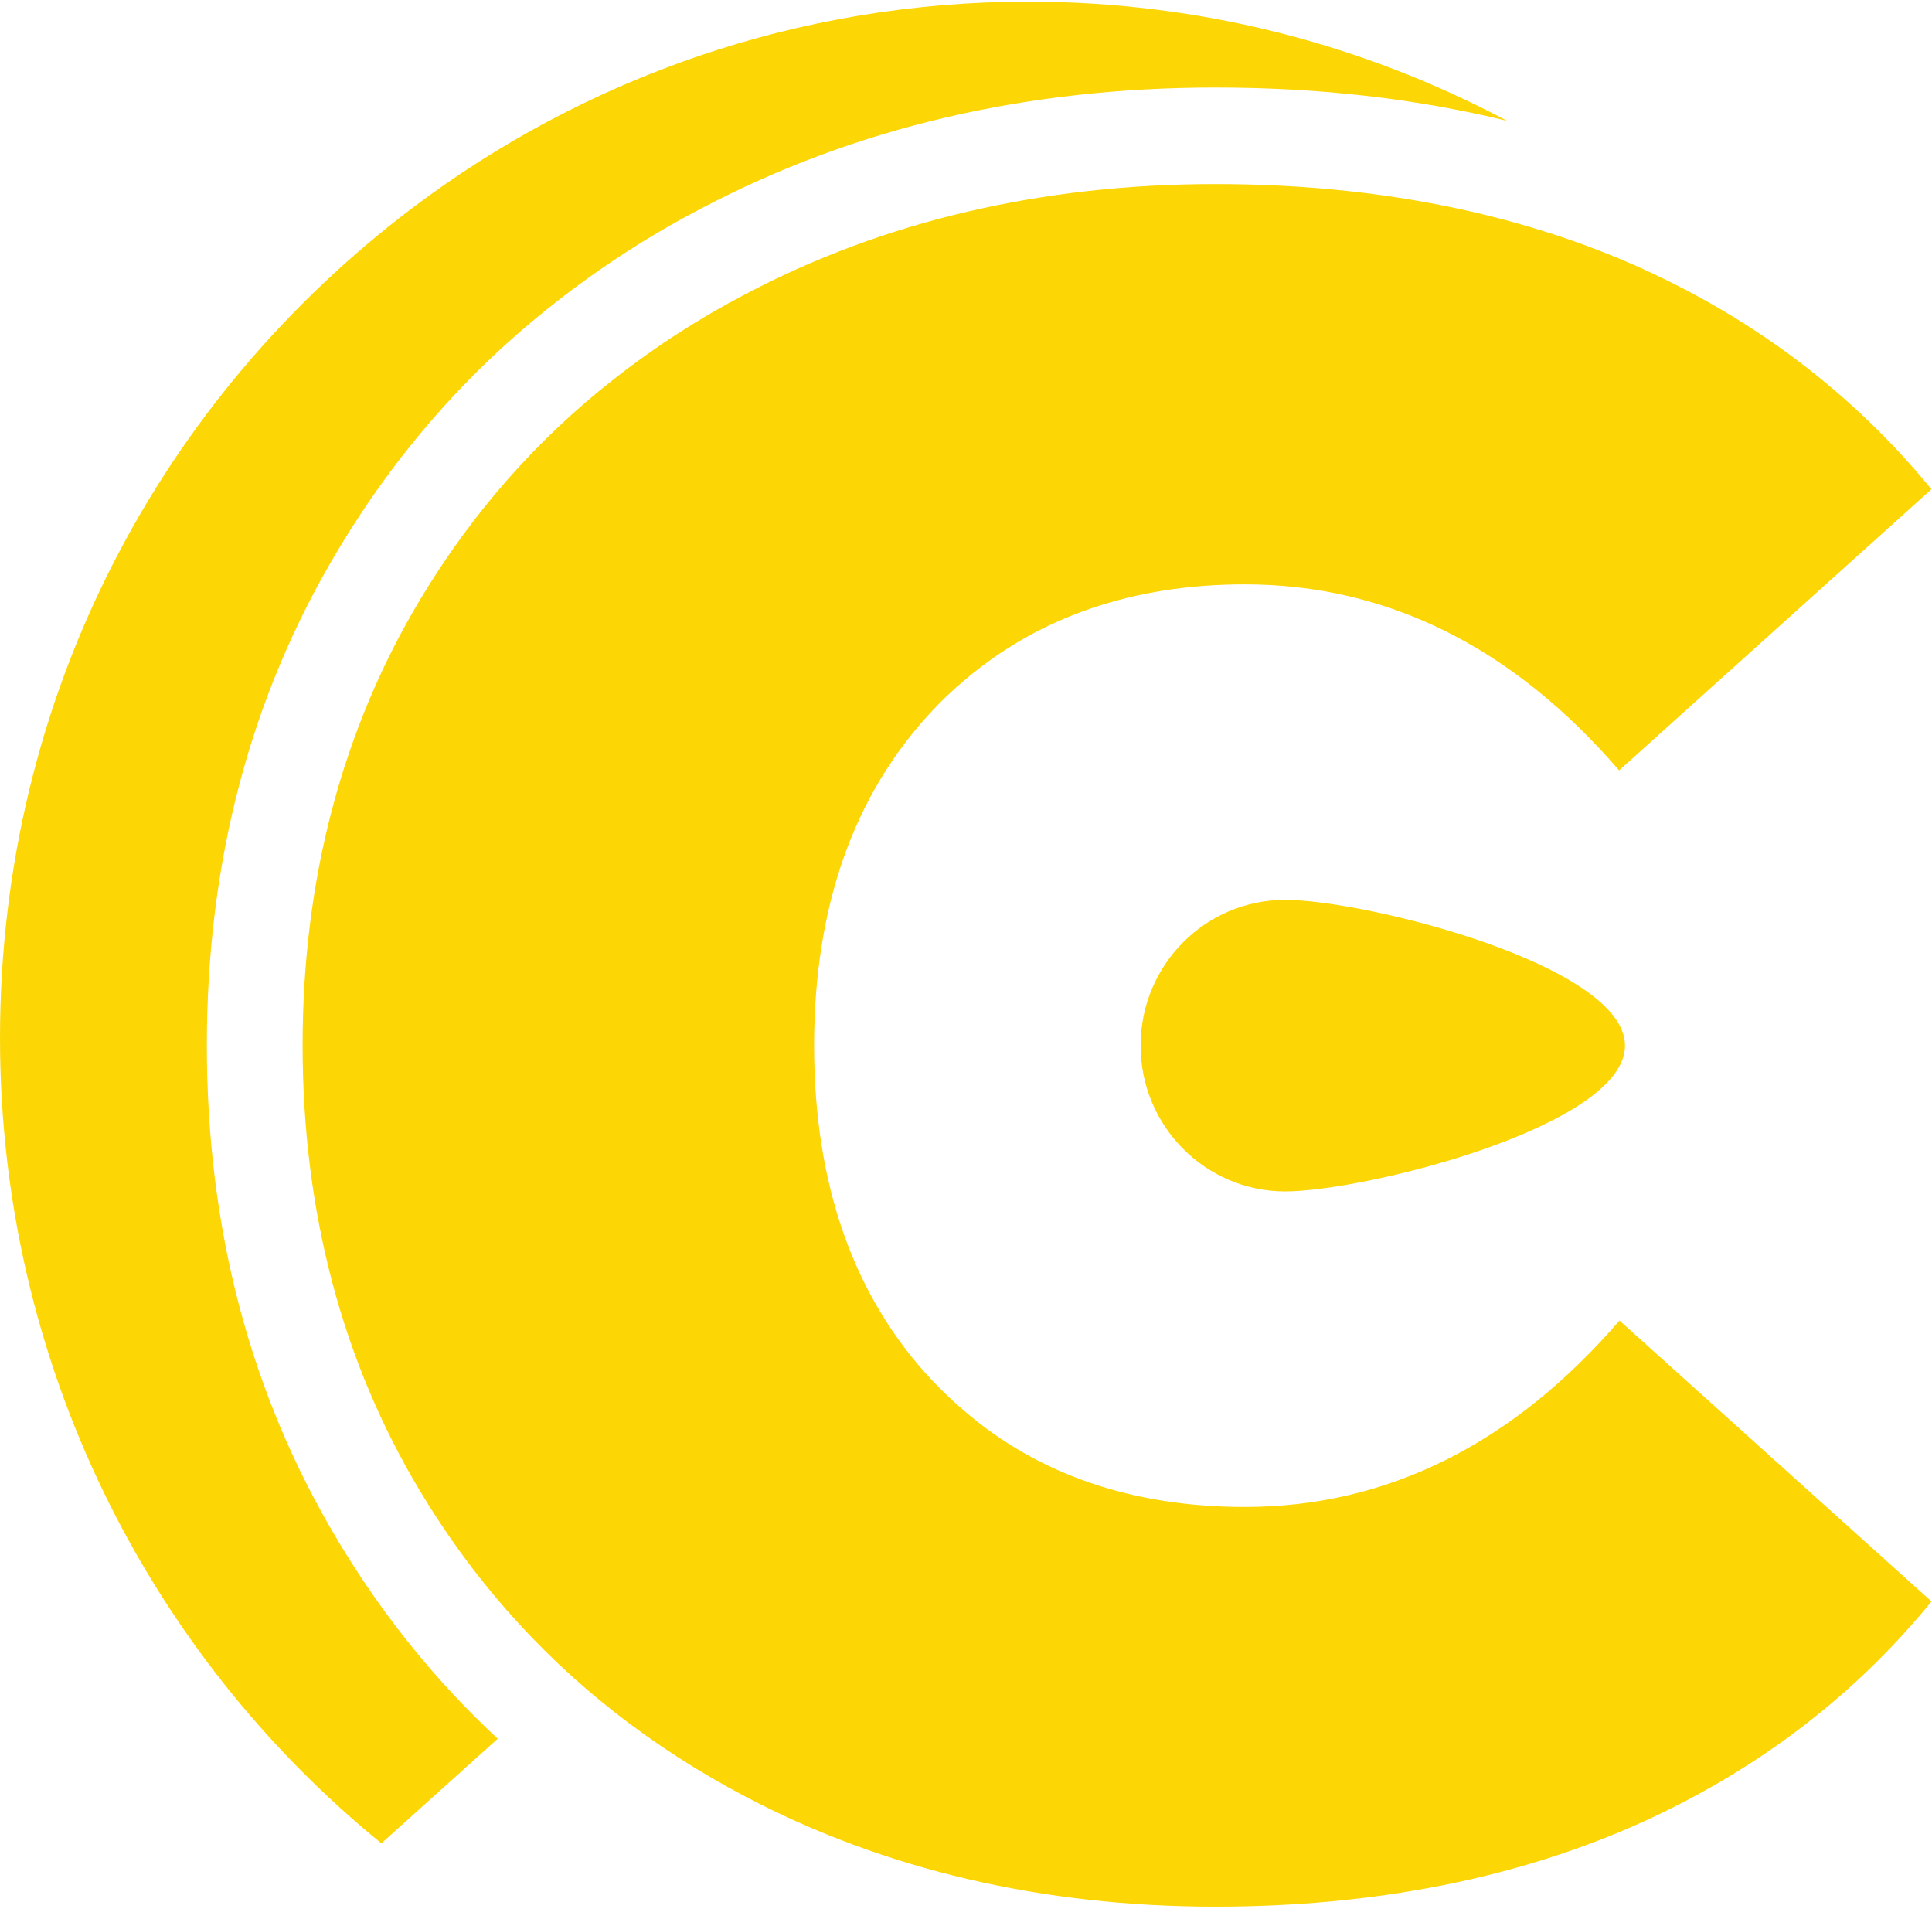 <?xml version="1.0" encoding="UTF-8"?> <svg xmlns="http://www.w3.org/2000/svg" width="590" height="583" viewBox="0 0 590 583" fill="none"><path d="M103.312 470.626C76.375 425.852 63.166 375.089 63.166 319.21C63.166 263.33 76.375 212.625 103.312 167.793C120.877 138.487 142.882 113.309 169.416 92.55C183.144 81.735 198.026 72.053 214.206 63.622C261.159 38.88 313.621 26.727 371.159 26.727C402.653 26.727 432.359 30.071 460.249 36.903C416.555 13.644 366.775 0.503 313.938 0.503C243.566 0.503 178.472 23.907 126.126 63.36C49.524 121.159 0.004 212.044 0.004 316.971C0.004 416.316 45.4 504.991 116.464 562.877L151.996 530.925C133.105 513.364 116.868 493.274 103.284 470.597L103.312 470.626Z" fill="#FCD605"></path><path d="M501.779 82.142C463.738 64.93 419.784 56.208 371.158 56.208C318.264 56.208 269.984 67.488 227.703 89.788C213.485 97.202 199.929 105.953 187.384 115.838C163.936 134.184 144.064 156.774 128.317 183.057C104.495 222.771 92.41 268.592 92.41 319.209C92.41 369.827 104.495 415.763 128.317 455.362C143.949 481.47 163.82 504.089 187.384 522.58C199.756 532.32 213.312 541.071 227.703 548.63C270.013 570.901 318.264 582.21 371.158 582.21C419.871 582.21 463.825 573.488 501.779 556.277C533.908 541.653 561.538 521.388 583.861 496.065C585.909 493.739 587.899 491.413 589.86 489.029L494.569 403.232C461.95 441.028 423.505 460.159 380.128 460.159C345.894 460.159 317.053 450.274 294.441 430.794C291.413 428.236 288.298 425.299 284.751 421.607C260.755 396.167 248.613 361.773 248.613 319.296C248.613 276.82 260.755 242.542 284.664 217.073C287.577 213.904 290.923 210.735 294.499 207.74C317.283 188.319 346.096 178.434 380.099 178.434C423.505 178.434 461.95 197.535 494.454 235.244L589.831 149.389C566.239 120.606 536.619 97.987 501.722 82.142H501.779Z" fill="#FCD605"></path><path d="M392.478 274.778C368.05 274.778 348.322 294.665 348.322 319.29C348.322 343.916 368.165 363.802 392.478 363.802C416.791 363.802 496.248 343.916 496.248 319.29C496.248 294.665 416.906 274.778 392.478 274.778Z" fill="#FCD605"></path></svg> 
